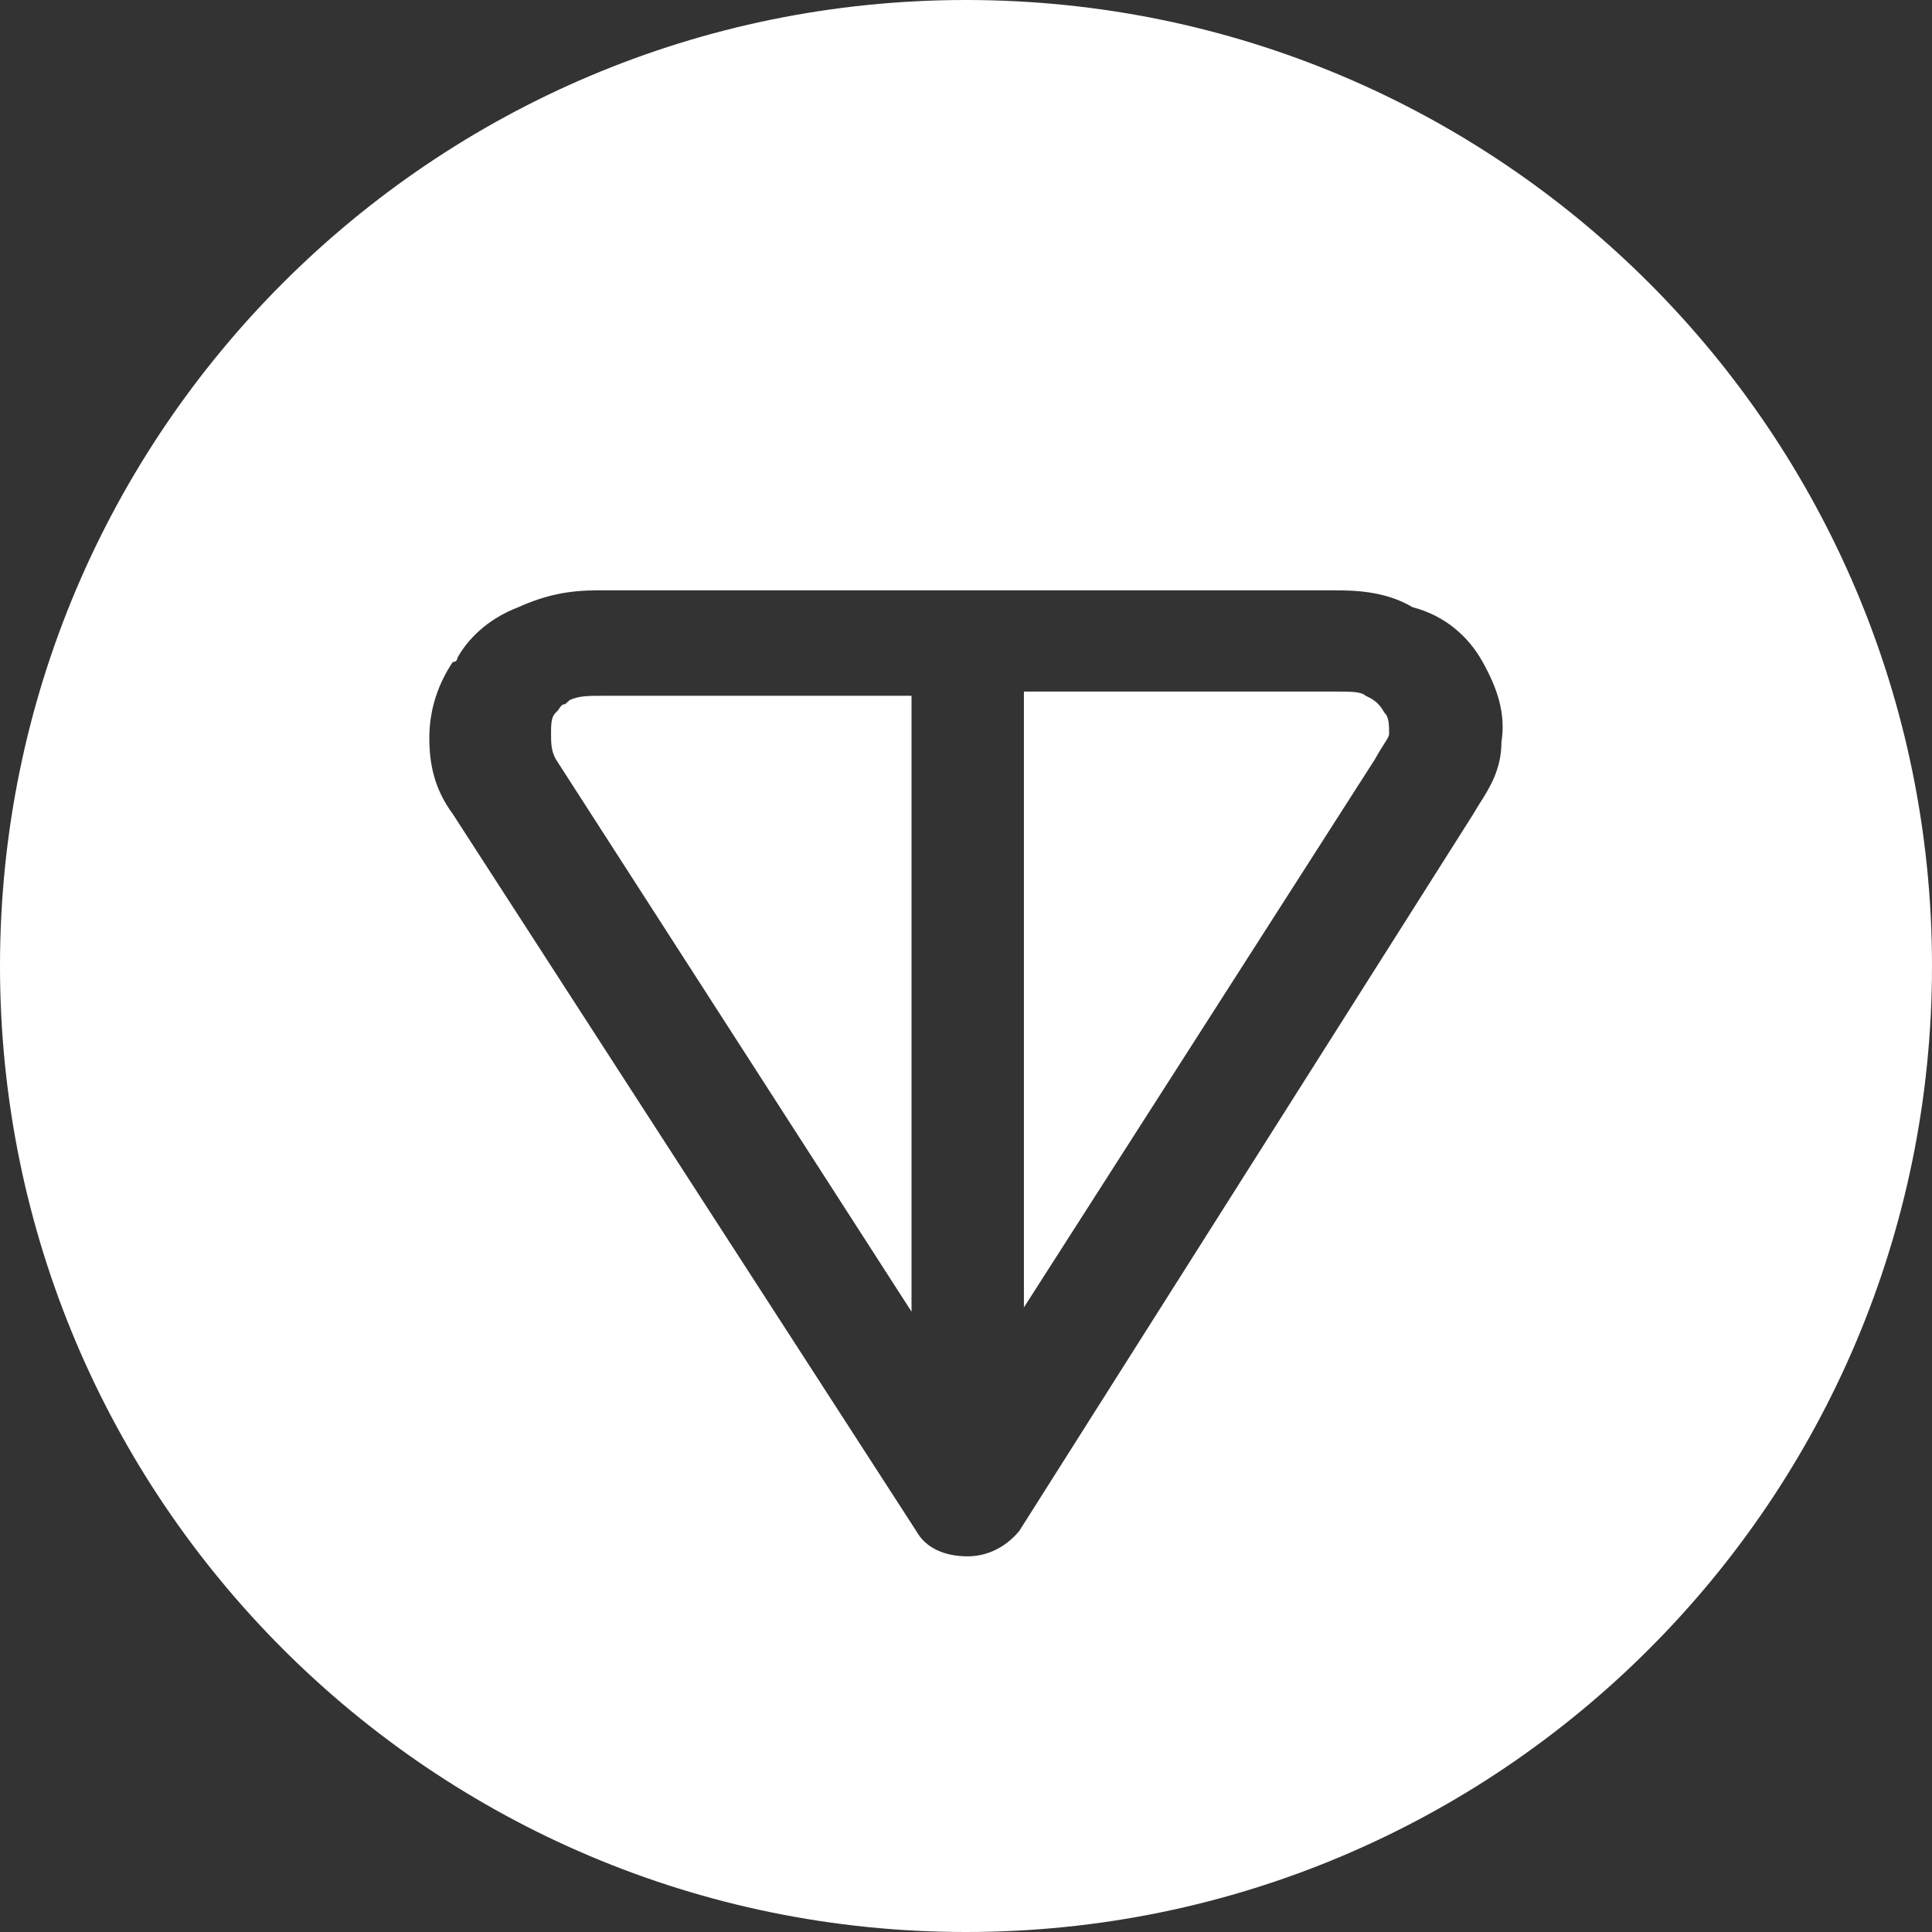 <svg width="36" height="36" viewBox="0 0 36 36" fill="none" xmlns="http://www.w3.org/2000/svg">
<rect x="0" y="0" width="36" height="36" fill="#333333" stroke="none"/>
<path fill-rule="evenodd" clip-rule="evenodd" d="M18 36C27.941 36 36 27.941 36 18C36 8.059 27.941 0 18 0C8.059 0 0 8.059 0 18C0 27.941 8.059 36 18 36ZM11.14 11L24.837 11C25.186 11 25.796 11 26.32 11.314C26.93 11.472 27.367 11.865 27.628 12.336C27.89 12.808 28.064 13.28 27.977 13.83C27.977 14.333 27.754 14.685 27.575 14.967C27.531 15.037 27.489 15.103 27.454 15.166L18.992 28.528C18.73 28.843 18.381 29 18.032 29C17.596 29 17.247 28.843 17.073 28.528L8.436 15.166C8.087 14.694 8 14.223 8 13.751C8 13.201 8.174 12.729 8.436 12.336C8.523 12.336 8.523 12.258 8.523 12.258C8.698 11.943 9.047 11.55 9.658 11.314C10.181 11.079 10.617 11 11.14 11ZM24.837 12.886H19.079L19.079 24.362L25.622 14.144C25.696 14.011 25.754 13.921 25.796 13.854C25.855 13.763 25.884 13.718 25.884 13.672C25.884 13.515 25.884 13.358 25.796 13.28C25.709 13.122 25.622 13.044 25.447 12.965C25.36 12.886 25.186 12.886 24.837 12.886ZM16.985 24.441L16.985 12.965L11.228 12.965C10.966 12.965 10.792 12.965 10.617 13.044L10.53 13.122C10.476 13.122 10.455 13.152 10.427 13.194C10.409 13.219 10.389 13.249 10.355 13.28C10.268 13.358 10.268 13.515 10.268 13.672C10.268 13.83 10.268 13.987 10.355 14.144L16.985 24.441Z" fill="white"/>
</svg>

